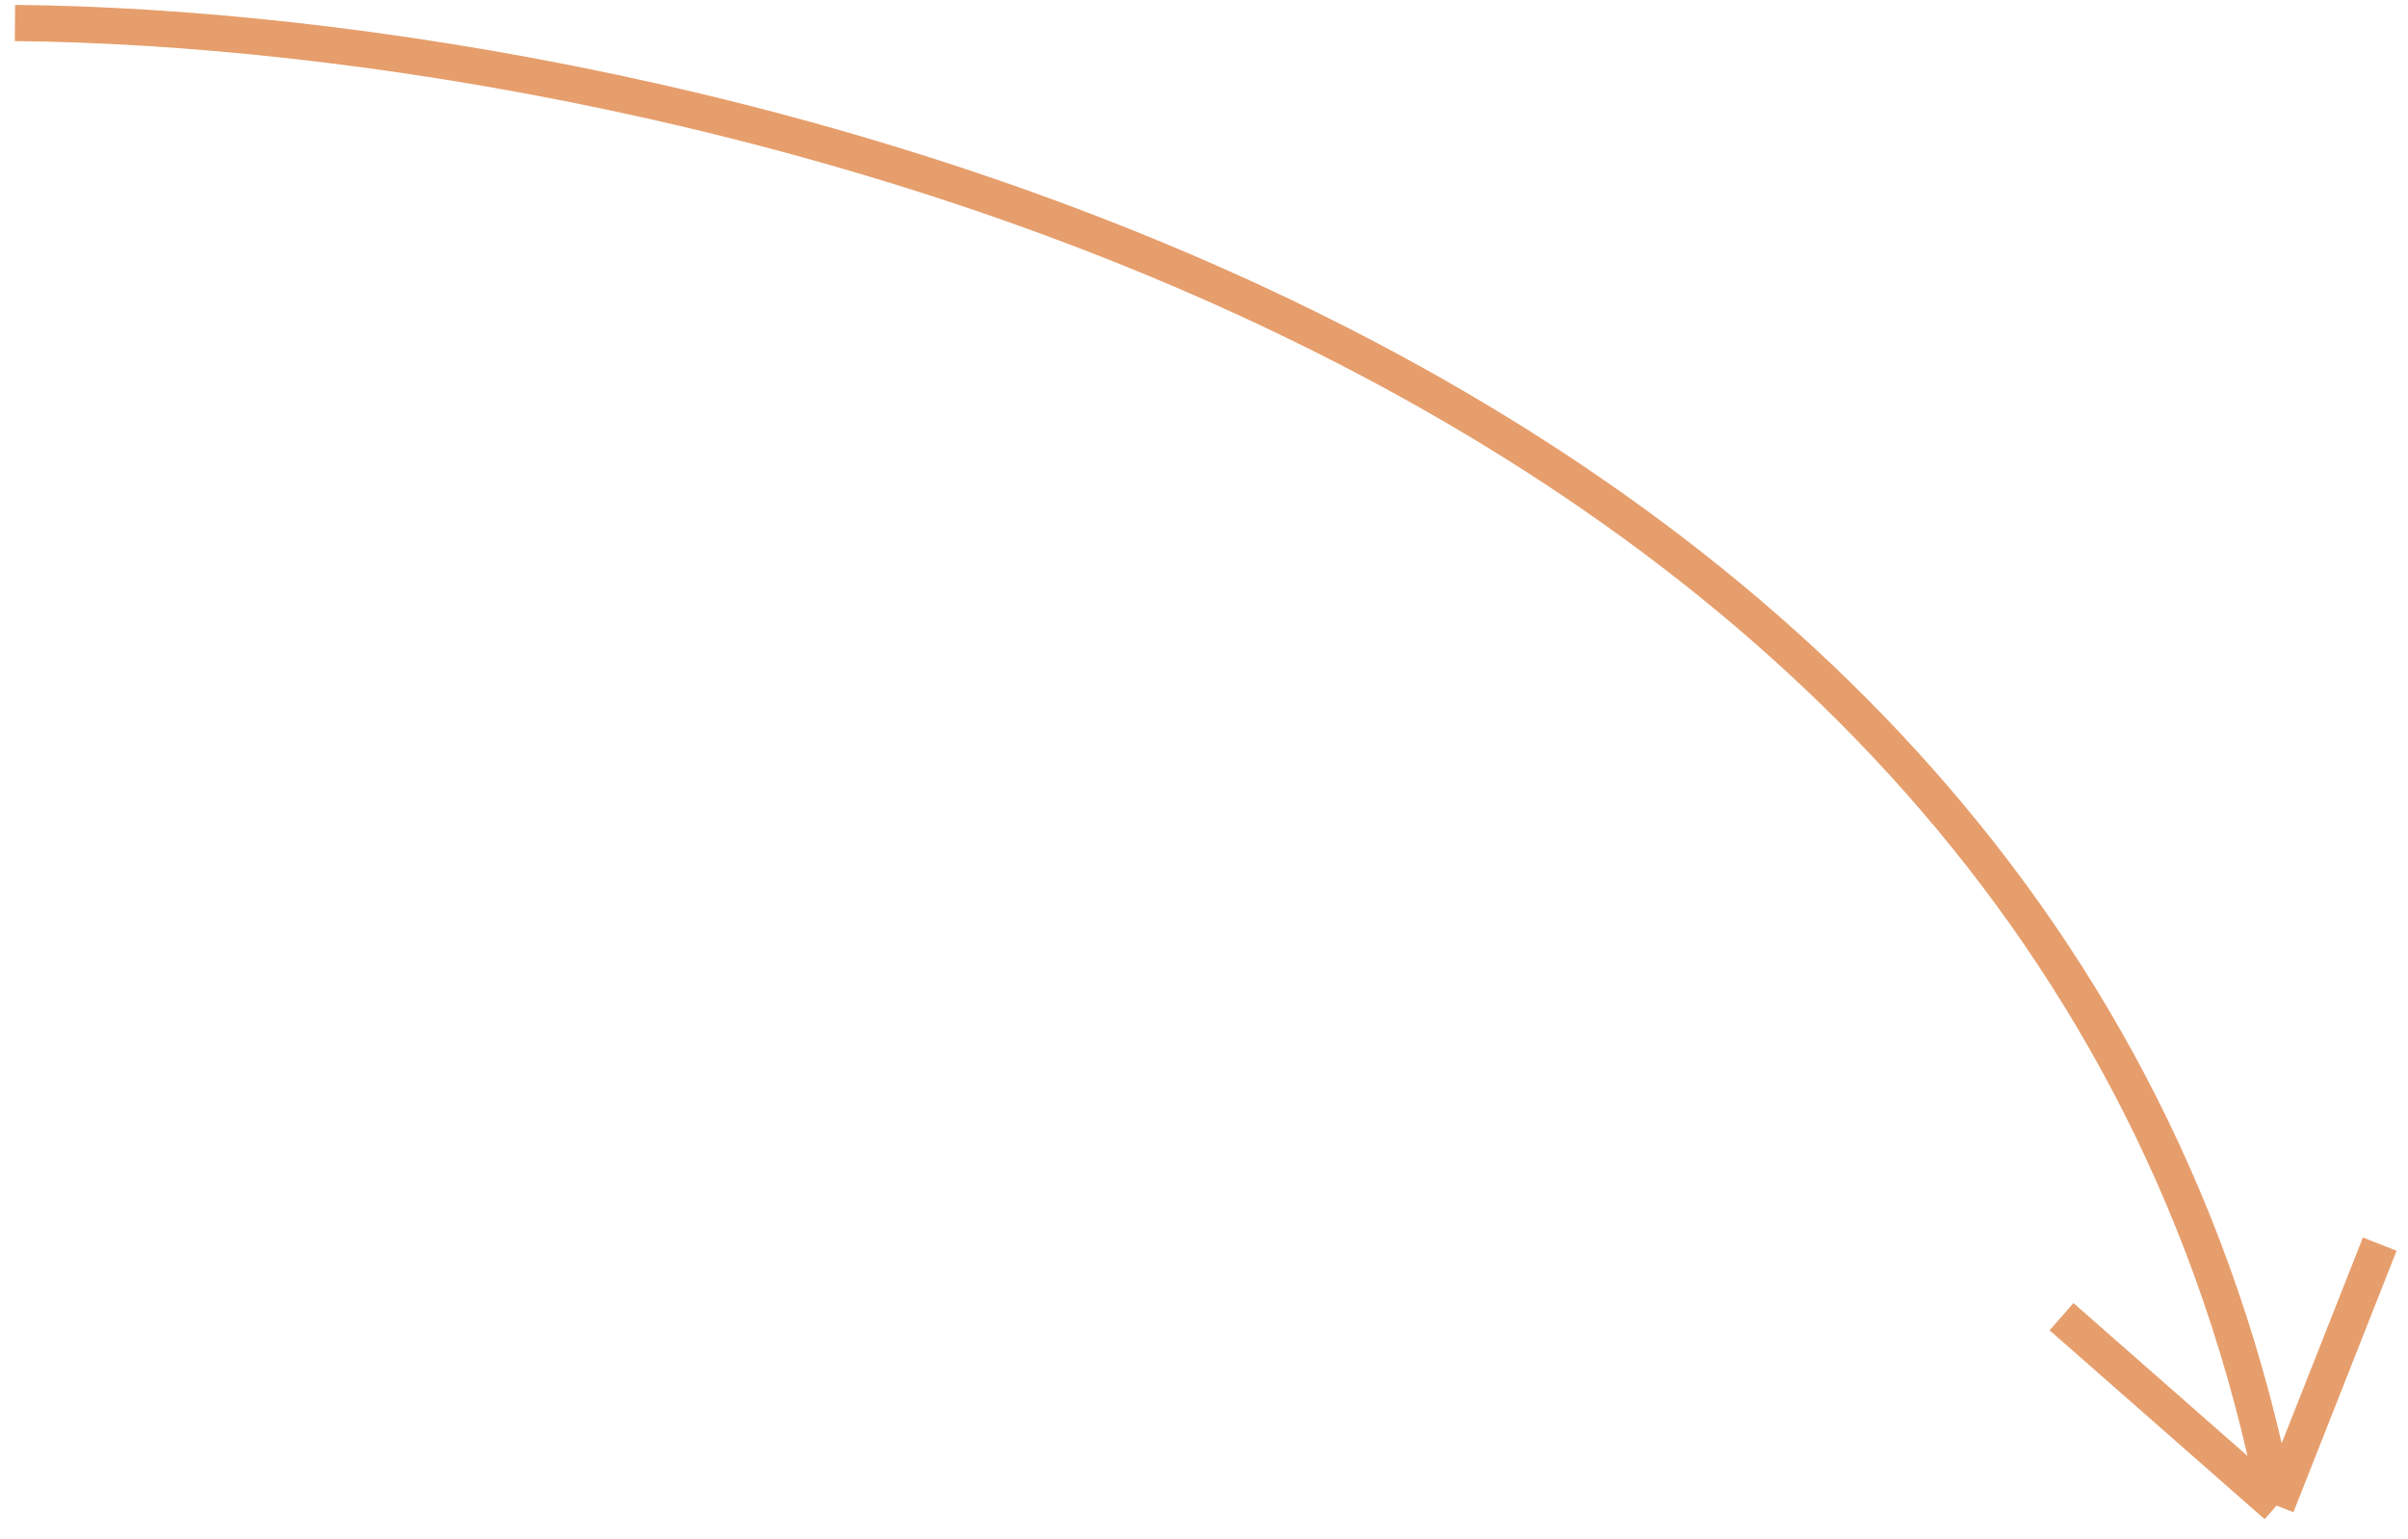 <svg xmlns="http://www.w3.org/2000/svg" width="133" height="85" viewBox="0 0 133 85" fill="none"><path d="M0.826 1.27C37.194 1.618 113.092 18.485 125.742 83.167M125.742 83.167L113.863 72.733M125.742 83.167L131.439 68.726" stroke="#E69E6C" stroke-width="2"></path></svg>